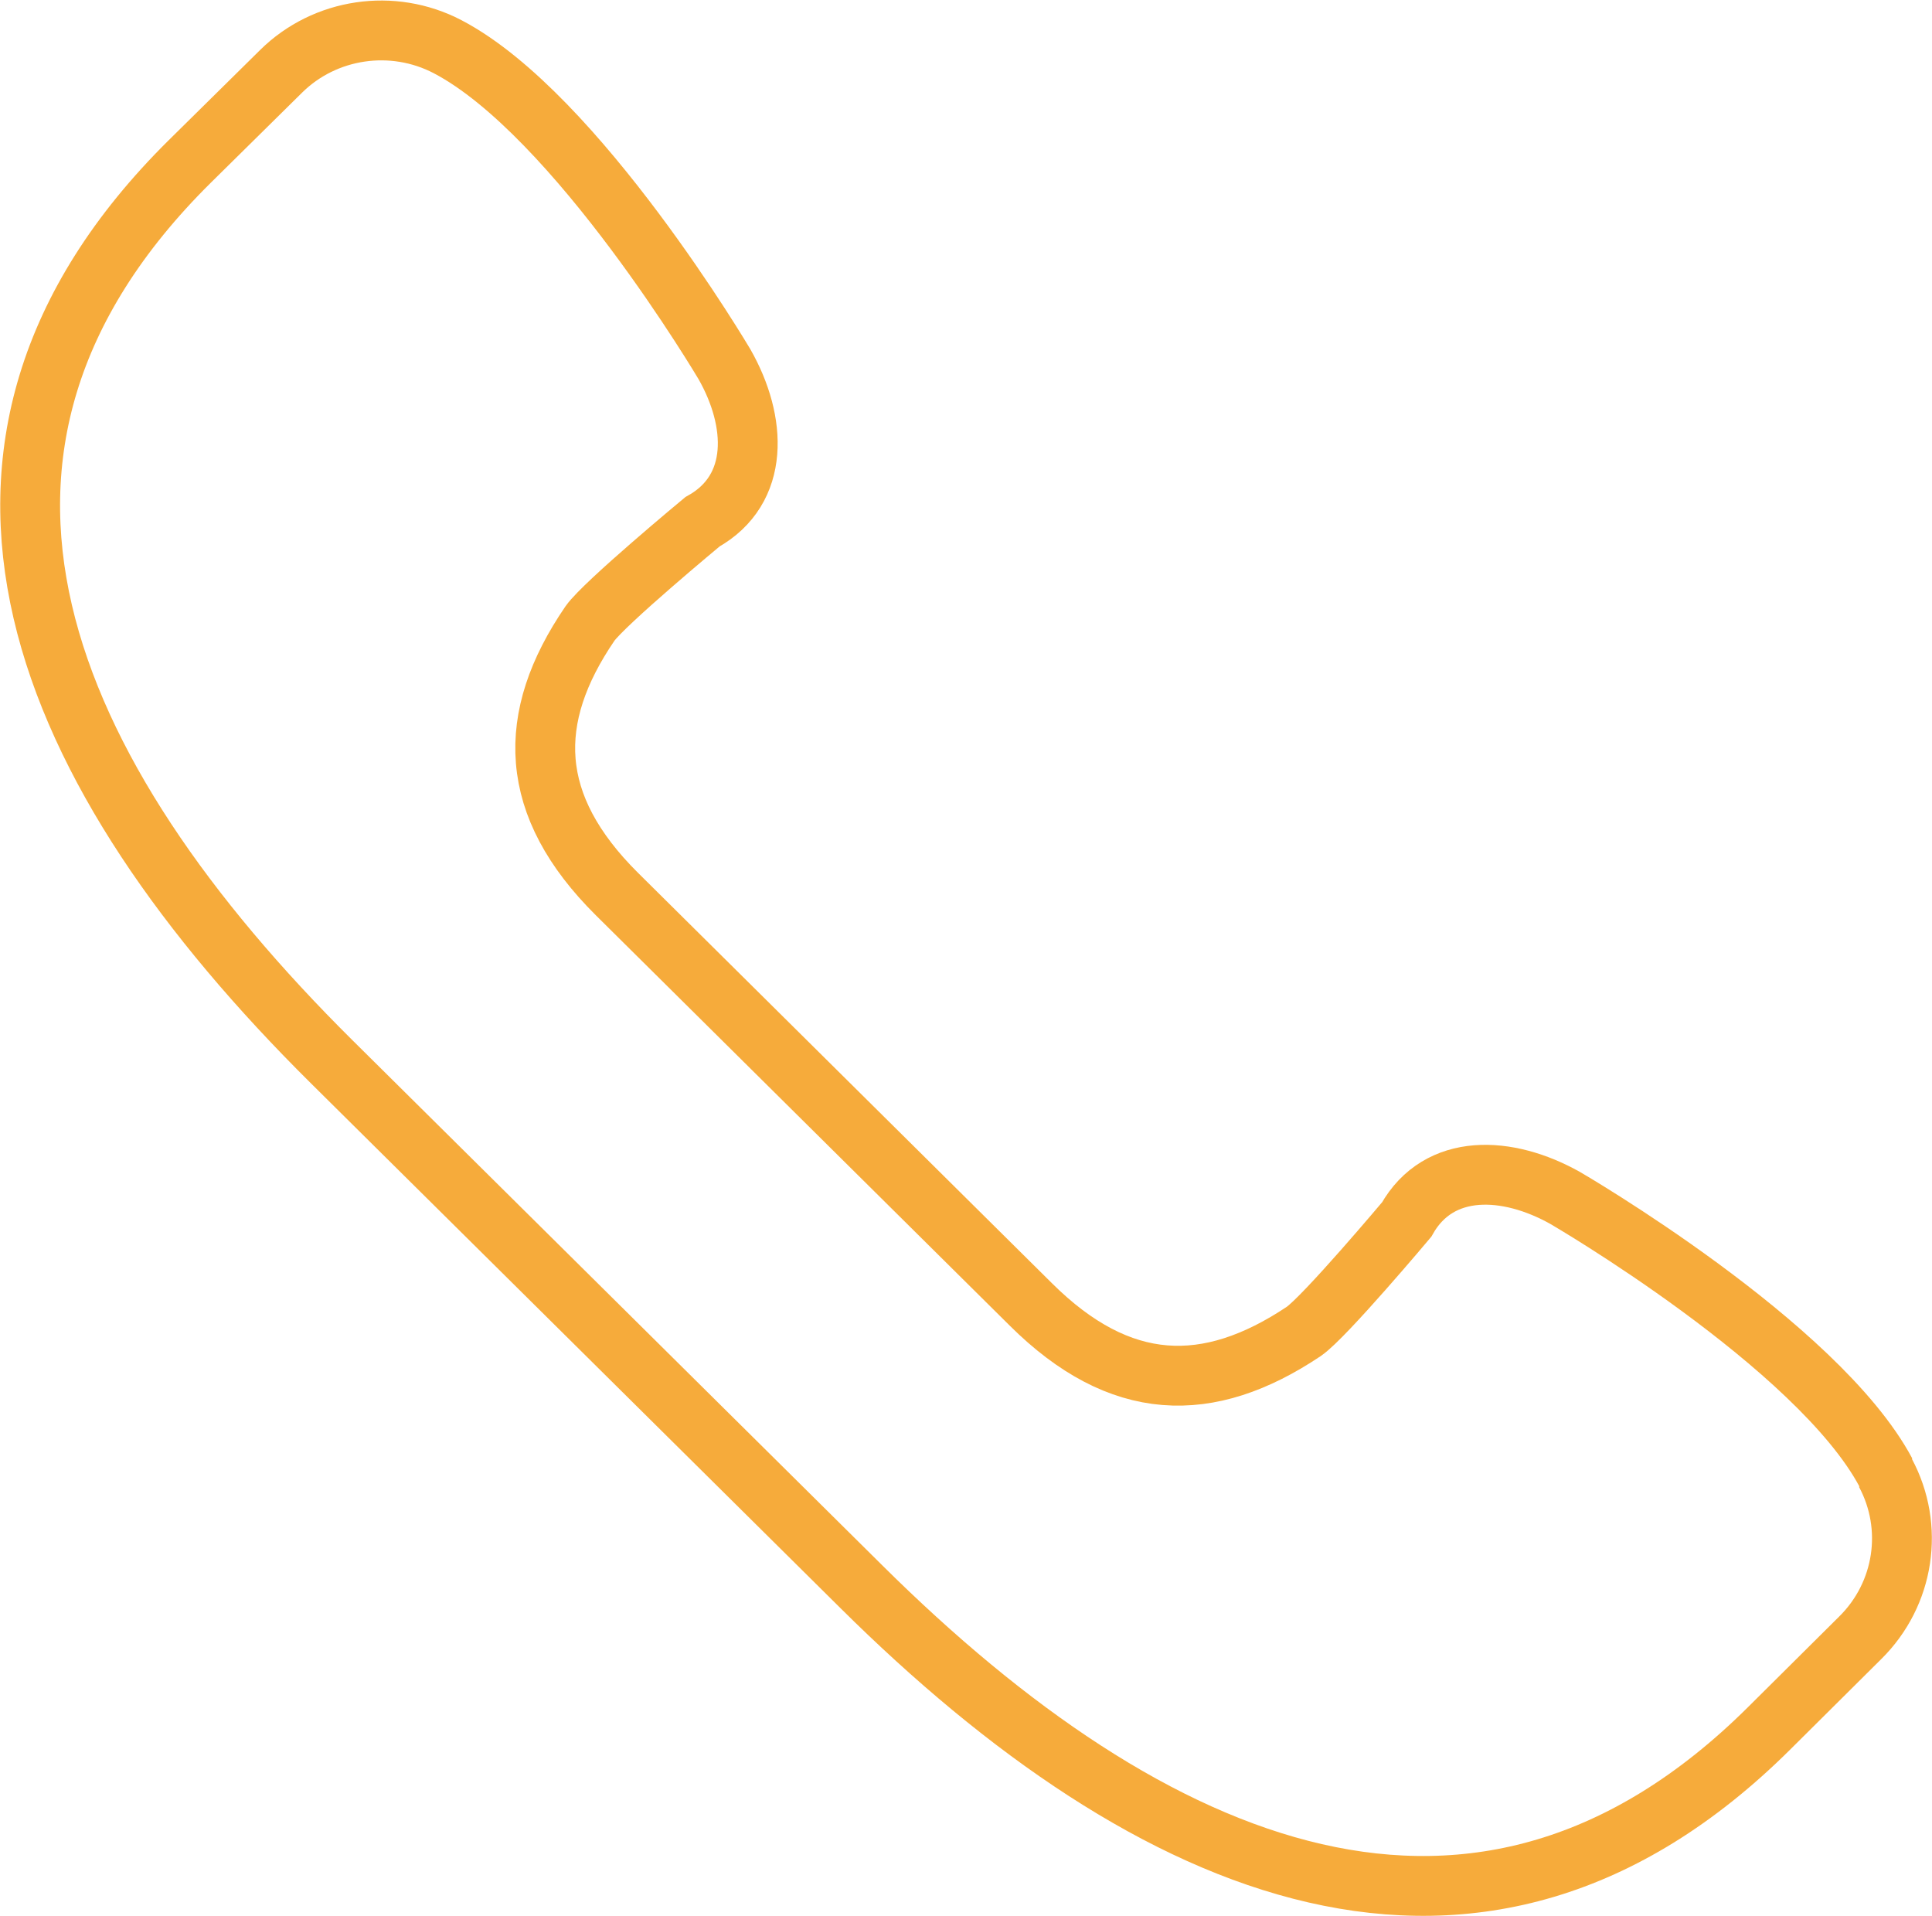 <?xml version="1.0" encoding="UTF-8"?><svg id="Capa_2" xmlns="http://www.w3.org/2000/svg" viewBox="0 0 32.29 32.02"><defs><style>.cls-1{fill:none;stroke:#f6ab3b;stroke-miterlimit:10;}</style></defs><g id="Layer_1"><path class="cls-1" d="M31.52,24.61c-1.14-2.14-5.36-4.59-5.36-4.59-.96-.54-2.11-.6-2.65,.36,0,0-1.37,1.63-1.72,1.87-1.6,1.07-3.07,1.03-4.56-.45l-6.92-6.86c-1.49-1.48-1.53-2.94-.45-4.52,.24-.34,1.88-1.7,1.88-1.7,.97-.54,.91-1.68,.37-2.63,0,0-2.47-4.18-4.63-5.31-.92-.48-2.05-.31-2.78,.41l-1.53,1.51C-1.69,7.51,.69,12.93,5.54,17.74l8.86,8.78c4.84,4.8,10.32,7.17,15.16,2.37l1.53-1.52c.74-.73,.91-1.85,.42-2.76"/></g></svg>